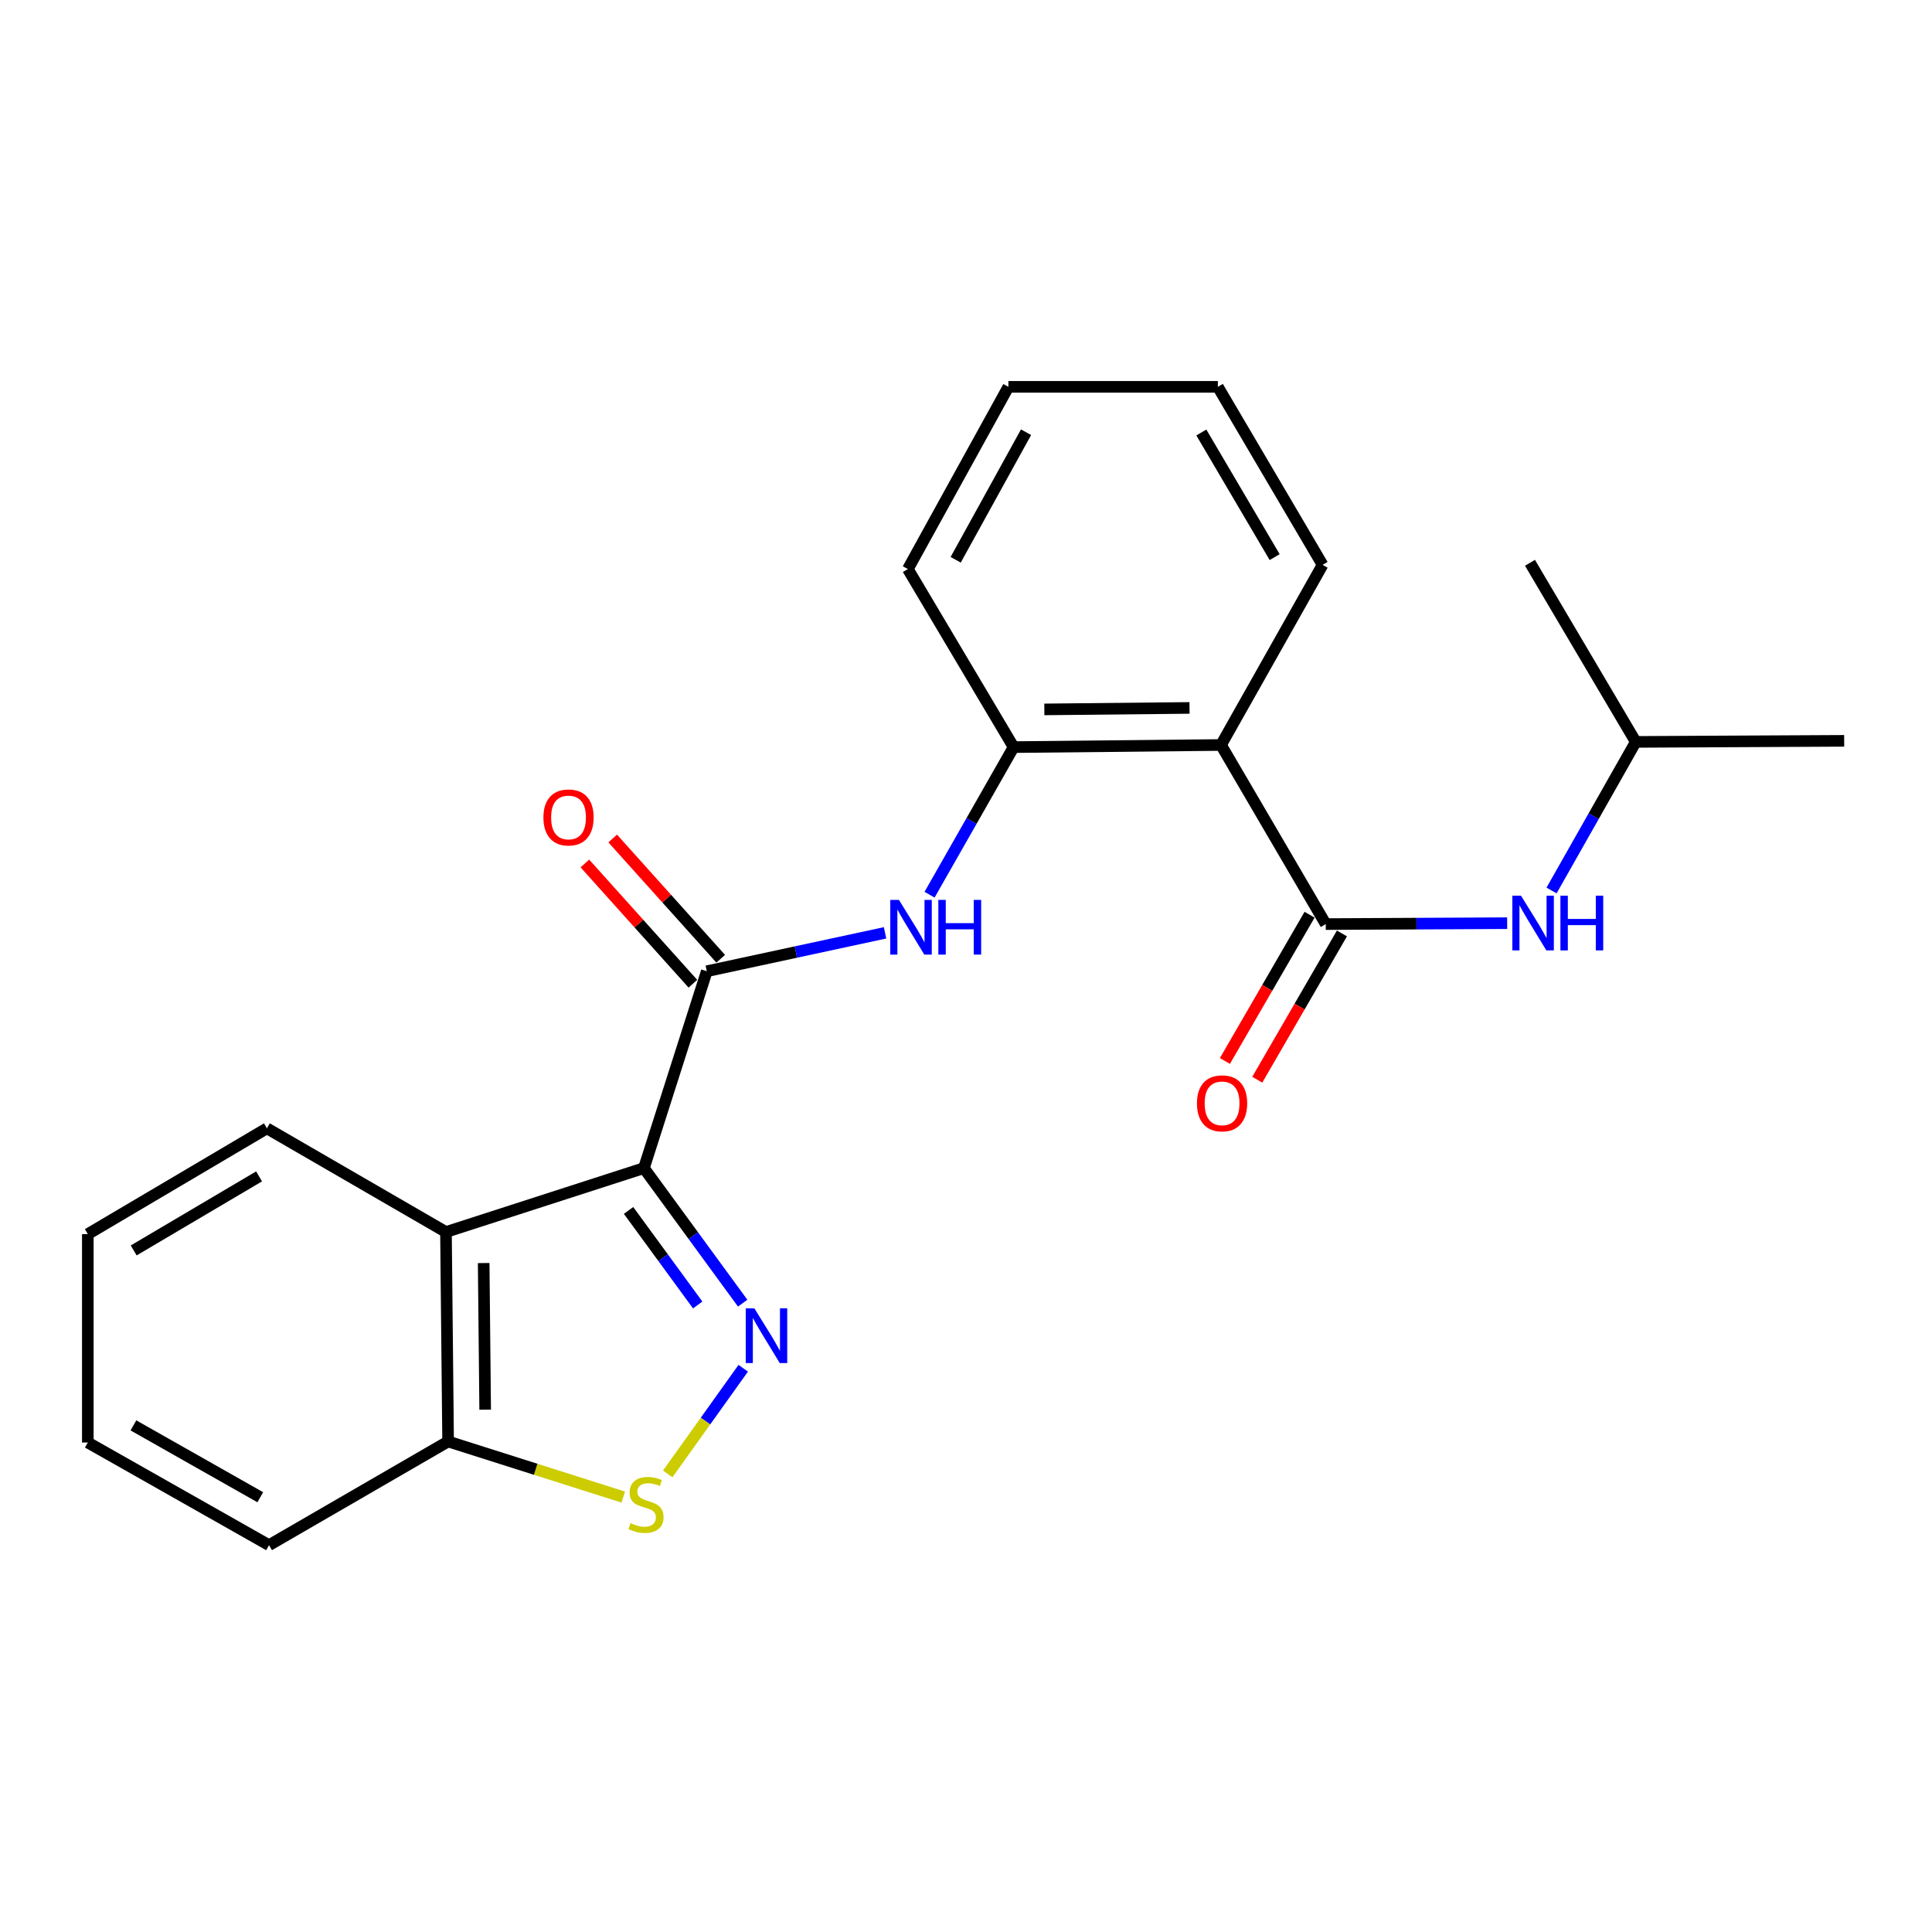 <?xml version='1.0' encoding='iso-8859-1'?>
<svg version='1.1' baseProfile='full'
              xmlns='http://www.w3.org/2000/svg'
                      xmlns:rdkit='http://www.rdkit.org/xml'
                      xmlns:xlink='http://www.w3.org/1999/xlink'
                  xml:space='preserve'
width='1000px' height='1000px' viewBox='0 0 1000 1000'>
<!-- END OF HEADER -->
<rect style='opacity:1.0;fill:#FFFFFF;stroke:none' width='1000' height='1000' x='0' y='0'> </rect>
<path class='bond-0' d='M 333.295,604.611 L 358.854,639.566' style='fill:none;fill-rule:evenodd;stroke:#000000;stroke-width:6px;stroke-linecap:butt;stroke-linejoin:miter;stroke-opacity:1' />
<path class='bond-0' d='M 358.854,639.566 L 384.413,674.52' style='fill:none;fill-rule:evenodd;stroke:#0000FF;stroke-width:6px;stroke-linecap:butt;stroke-linejoin:miter;stroke-opacity:1' />
<path class='bond-0' d='M 325.342,626.52 L 343.234,650.987' style='fill:none;fill-rule:evenodd;stroke:#000000;stroke-width:6px;stroke-linecap:butt;stroke-linejoin:miter;stroke-opacity:1' />
<path class='bond-0' d='M 343.234,650.987 L 361.126,675.455' style='fill:none;fill-rule:evenodd;stroke:#0000FF;stroke-width:6px;stroke-linecap:butt;stroke-linejoin:miter;stroke-opacity:1' />
<path class='bond-1' d='M 333.295,604.611 L 365.836,502.709' style='fill:none;fill-rule:evenodd;stroke:#000000;stroke-width:6px;stroke-linecap:butt;stroke-linejoin:miter;stroke-opacity:1' />
<path class='bond-4' d='M 333.295,604.611 L 230.833,637.69' style='fill:none;fill-rule:evenodd;stroke:#000000;stroke-width:6px;stroke-linecap:butt;stroke-linejoin:miter;stroke-opacity:1' />
<path class='bond-5' d='M 384.696,708.208 L 365.155,735.551' style='fill:none;fill-rule:evenodd;stroke:#0000FF;stroke-width:6px;stroke-linecap:butt;stroke-linejoin:miter;stroke-opacity:1' />
<path class='bond-5' d='M 365.155,735.551 L 345.614,762.894' style='fill:none;fill-rule:evenodd;stroke:#CCCC00;stroke-width:6px;stroke-linecap:butt;stroke-linejoin:miter;stroke-opacity:1' />
<path class='bond-6' d='M 365.836,502.709 L 411.968,492.772' style='fill:none;fill-rule:evenodd;stroke:#000000;stroke-width:6px;stroke-linecap:butt;stroke-linejoin:miter;stroke-opacity:1' />
<path class='bond-6' d='M 411.968,492.772 L 458.101,482.836' style='fill:none;fill-rule:evenodd;stroke:#0000FF;stroke-width:6px;stroke-linecap:butt;stroke-linejoin:miter;stroke-opacity:1' />
<path class='bond-10' d='M 373.034,496.244 L 345.082,465.122' style='fill:none;fill-rule:evenodd;stroke:#000000;stroke-width:6px;stroke-linecap:butt;stroke-linejoin:miter;stroke-opacity:1' />
<path class='bond-10' d='M 345.082,465.122 L 317.13,434' style='fill:none;fill-rule:evenodd;stroke:#FF0000;stroke-width:6px;stroke-linecap:butt;stroke-linejoin:miter;stroke-opacity:1' />
<path class='bond-10' d='M 358.638,509.174 L 330.686,478.052' style='fill:none;fill-rule:evenodd;stroke:#000000;stroke-width:6px;stroke-linecap:butt;stroke-linejoin:miter;stroke-opacity:1' />
<path class='bond-10' d='M 330.686,478.052 L 302.734,446.93' style='fill:none;fill-rule:evenodd;stroke:#FF0000;stroke-width:6px;stroke-linecap:butt;stroke-linejoin:miter;stroke-opacity:1' />
<path class='bond-2' d='M 686.206,478.306 L 631.993,385.606' style='fill:none;fill-rule:evenodd;stroke:#000000;stroke-width:6px;stroke-linecap:butt;stroke-linejoin:miter;stroke-opacity:1' />
<path class='bond-8' d='M 686.206,478.306 L 733.155,478.071' style='fill:none;fill-rule:evenodd;stroke:#000000;stroke-width:6px;stroke-linecap:butt;stroke-linejoin:miter;stroke-opacity:1' />
<path class='bond-8' d='M 733.155,478.071 L 780.104,477.836' style='fill:none;fill-rule:evenodd;stroke:#0000FF;stroke-width:6px;stroke-linecap:butt;stroke-linejoin:miter;stroke-opacity:1' />
<path class='bond-11' d='M 677.833,473.458 L 655.92,511.309' style='fill:none;fill-rule:evenodd;stroke:#000000;stroke-width:6px;stroke-linecap:butt;stroke-linejoin:miter;stroke-opacity:1' />
<path class='bond-11' d='M 655.92,511.309 L 634.008,549.161' style='fill:none;fill-rule:evenodd;stroke:#FF0000;stroke-width:6px;stroke-linecap:butt;stroke-linejoin:miter;stroke-opacity:1' />
<path class='bond-11' d='M 694.58,483.153 L 672.667,521.004' style='fill:none;fill-rule:evenodd;stroke:#000000;stroke-width:6px;stroke-linecap:butt;stroke-linejoin:miter;stroke-opacity:1' />
<path class='bond-11' d='M 672.667,521.004 L 650.755,558.856' style='fill:none;fill-rule:evenodd;stroke:#FF0000;stroke-width:6px;stroke-linecap:butt;stroke-linejoin:miter;stroke-opacity:1' />
<path class='bond-3' d='M 631.993,385.606 L 524.64,386.702' style='fill:none;fill-rule:evenodd;stroke:#000000;stroke-width:6px;stroke-linecap:butt;stroke-linejoin:miter;stroke-opacity:1' />
<path class='bond-3' d='M 615.692,366.421 L 540.545,367.188' style='fill:none;fill-rule:evenodd;stroke:#000000;stroke-width:6px;stroke-linecap:butt;stroke-linejoin:miter;stroke-opacity:1' />
<path class='bond-12' d='M 631.993,385.606 L 684.572,292.368' style='fill:none;fill-rule:evenodd;stroke:#000000;stroke-width:6px;stroke-linecap:butt;stroke-linejoin:miter;stroke-opacity:1' />
<path class='bond-9' d='M 230.833,637.69 L 231.941,746.107' style='fill:none;fill-rule:evenodd;stroke:#000000;stroke-width:6px;stroke-linecap:butt;stroke-linejoin:miter;stroke-opacity:1' />
<path class='bond-9' d='M 250.349,653.755 L 251.124,729.647' style='fill:none;fill-rule:evenodd;stroke:#000000;stroke-width:6px;stroke-linecap:butt;stroke-linejoin:miter;stroke-opacity:1' />
<path class='bond-13' d='M 230.833,637.69 L 138.155,584.025' style='fill:none;fill-rule:evenodd;stroke:#000000;stroke-width:6px;stroke-linecap:butt;stroke-linejoin:miter;stroke-opacity:1' />
<path class='bond-23' d='M 322.603,774.891 L 277.272,760.499' style='fill:none;fill-rule:evenodd;stroke:#CCCC00;stroke-width:6px;stroke-linecap:butt;stroke-linejoin:miter;stroke-opacity:1' />
<path class='bond-23' d='M 277.272,760.499 L 231.941,746.107' style='fill:none;fill-rule:evenodd;stroke:#000000;stroke-width:6px;stroke-linecap:butt;stroke-linejoin:miter;stroke-opacity:1' />
<path class='bond-7' d='M 481.135,463.097 L 502.887,424.9' style='fill:none;fill-rule:evenodd;stroke:#0000FF;stroke-width:6px;stroke-linecap:butt;stroke-linejoin:miter;stroke-opacity:1' />
<path class='bond-7' d='M 502.887,424.9 L 524.64,386.702' style='fill:none;fill-rule:evenodd;stroke:#000000;stroke-width:6px;stroke-linecap:butt;stroke-linejoin:miter;stroke-opacity:1' />
<path class='bond-15' d='M 524.64,386.702 L 469.91,294.54' style='fill:none;fill-rule:evenodd;stroke:#000000;stroke-width:6px;stroke-linecap:butt;stroke-linejoin:miter;stroke-opacity:1' />
<path class='bond-14' d='M 803.079,460.914 L 824.872,422.459' style='fill:none;fill-rule:evenodd;stroke:#0000FF;stroke-width:6px;stroke-linecap:butt;stroke-linejoin:miter;stroke-opacity:1' />
<path class='bond-14' d='M 824.872,422.459 L 846.666,384.004' style='fill:none;fill-rule:evenodd;stroke:#000000;stroke-width:6px;stroke-linecap:butt;stroke-linejoin:miter;stroke-opacity:1' />
<path class='bond-16' d='M 231.941,746.107 L 139.251,799.773' style='fill:none;fill-rule:evenodd;stroke:#000000;stroke-width:6px;stroke-linecap:butt;stroke-linejoin:miter;stroke-opacity:1' />
<path class='bond-25' d='M 684.572,292.368 L 630.359,200.227' style='fill:none;fill-rule:evenodd;stroke:#000000;stroke-width:6px;stroke-linecap:butt;stroke-linejoin:miter;stroke-opacity:1' />
<path class='bond-25' d='M 659.762,288.36 L 621.813,223.861' style='fill:none;fill-rule:evenodd;stroke:#000000;stroke-width:6px;stroke-linecap:butt;stroke-linejoin:miter;stroke-opacity:1' />
<path class='bond-20' d='M 138.155,584.025 L 45.455,638.776' style='fill:none;fill-rule:evenodd;stroke:#000000;stroke-width:6px;stroke-linecap:butt;stroke-linejoin:miter;stroke-opacity:1' />
<path class='bond-20' d='M 134.09,608.899 L 69.2,647.225' style='fill:none;fill-rule:evenodd;stroke:#000000;stroke-width:6px;stroke-linecap:butt;stroke-linejoin:miter;stroke-opacity:1' />
<path class='bond-17' d='M 846.666,384.004 L 791.914,291.304' style='fill:none;fill-rule:evenodd;stroke:#000000;stroke-width:6px;stroke-linecap:butt;stroke-linejoin:miter;stroke-opacity:1' />
<path class='bond-18' d='M 846.666,384.004 L 954.545,383.456' style='fill:none;fill-rule:evenodd;stroke:#000000;stroke-width:6px;stroke-linecap:butt;stroke-linejoin:miter;stroke-opacity:1' />
<path class='bond-21' d='M 469.91,294.54 L 521.941,200.227' style='fill:none;fill-rule:evenodd;stroke:#000000;stroke-width:6px;stroke-linecap:butt;stroke-linejoin:miter;stroke-opacity:1' />
<path class='bond-21' d='M 494.658,289.74 L 531.08,223.721' style='fill:none;fill-rule:evenodd;stroke:#000000;stroke-width:6px;stroke-linecap:butt;stroke-linejoin:miter;stroke-opacity:1' />
<path class='bond-24' d='M 139.251,799.773 L 45.455,746.645' style='fill:none;fill-rule:evenodd;stroke:#000000;stroke-width:6px;stroke-linecap:butt;stroke-linejoin:miter;stroke-opacity:1' />
<path class='bond-24' d='M 134.719,774.966 L 69.061,737.777' style='fill:none;fill-rule:evenodd;stroke:#000000;stroke-width:6px;stroke-linecap:butt;stroke-linejoin:miter;stroke-opacity:1' />
<path class='bond-19' d='M 630.359,200.227 L 521.941,200.227' style='fill:none;fill-rule:evenodd;stroke:#000000;stroke-width:6px;stroke-linecap:butt;stroke-linejoin:miter;stroke-opacity:1' />
<path class='bond-22' d='M 45.455,638.776 L 45.455,746.645' style='fill:none;fill-rule:evenodd;stroke:#000000;stroke-width:6px;stroke-linecap:butt;stroke-linejoin:miter;stroke-opacity:1' />
<path  class='atom-1' d='M 390.472 677.207
L 399.752 692.207
Q 400.672 693.687, 402.152 696.367
Q 403.632 699.047, 403.712 699.207
L 403.712 677.207
L 407.472 677.207
L 407.472 705.527
L 403.592 705.527
L 393.632 689.127
Q 392.472 687.207, 391.232 685.007
Q 390.032 682.807, 389.672 682.127
L 389.672 705.527
L 385.992 705.527
L 385.992 677.207
L 390.472 677.207
' fill='#0000FF'/>
<path  class='atom-6' d='M 326.37 788.347
Q 326.69 788.467, 328.01 789.027
Q 329.33 789.587, 330.77 789.947
Q 332.25 790.267, 333.69 790.267
Q 336.37 790.267, 337.93 788.987
Q 339.49 787.667, 339.49 785.387
Q 339.49 783.827, 338.69 782.867
Q 337.93 781.907, 336.73 781.387
Q 335.53 780.867, 333.53 780.267
Q 331.01 779.507, 329.49 778.787
Q 328.01 778.067, 326.93 776.547
Q 325.89 775.027, 325.89 772.467
Q 325.89 768.907, 328.29 766.707
Q 330.73 764.507, 335.53 764.507
Q 338.81 764.507, 342.53 766.067
L 341.61 769.147
Q 338.21 767.747, 335.65 767.747
Q 332.89 767.747, 331.37 768.907
Q 329.85 770.027, 329.89 771.987
Q 329.89 773.507, 330.65 774.427
Q 331.45 775.347, 332.57 775.867
Q 333.73 776.387, 335.65 776.987
Q 338.21 777.787, 339.73 778.587
Q 341.25 779.387, 342.33 781.027
Q 343.45 782.627, 343.45 785.387
Q 343.45 789.307, 340.81 791.427
Q 338.21 793.507, 333.85 793.507
Q 331.33 793.507, 329.41 792.947
Q 327.53 792.427, 325.29 791.507
L 326.37 788.347
' fill='#CCCC00'/>
<path  class='atom-7' d='M 465.284 465.78
L 474.564 480.78
Q 475.484 482.26, 476.964 484.94
Q 478.444 487.62, 478.524 487.78
L 478.524 465.78
L 482.284 465.78
L 482.284 494.1
L 478.404 494.1
L 468.444 477.7
Q 467.284 475.78, 466.044 473.58
Q 464.844 471.38, 464.484 470.7
L 464.484 494.1
L 460.804 494.1
L 460.804 465.78
L 465.284 465.78
' fill='#0000FF'/>
<path  class='atom-7' d='M 485.684 465.78
L 489.524 465.78
L 489.524 477.82
L 504.004 477.82
L 504.004 465.78
L 507.844 465.78
L 507.844 494.1
L 504.004 494.1
L 504.004 481.02
L 489.524 481.02
L 489.524 494.1
L 485.684 494.1
L 485.684 465.78
' fill='#0000FF'/>
<path  class='atom-9' d='M 787.267 463.608
L 796.547 478.608
Q 797.467 480.088, 798.947 482.768
Q 800.427 485.448, 800.507 485.608
L 800.507 463.608
L 804.267 463.608
L 804.267 491.928
L 800.387 491.928
L 790.427 475.528
Q 789.267 473.608, 788.027 471.408
Q 786.827 469.208, 786.467 468.528
L 786.467 491.928
L 782.787 491.928
L 782.787 463.608
L 787.267 463.608
' fill='#0000FF'/>
<path  class='atom-9' d='M 807.667 463.608
L 811.507 463.608
L 811.507 475.648
L 825.987 475.648
L 825.987 463.608
L 829.827 463.608
L 829.827 491.928
L 825.987 491.928
L 825.987 478.848
L 811.507 478.848
L 811.507 491.928
L 807.667 491.928
L 807.667 463.608
' fill='#0000FF'/>
<path  class='atom-11' d='M 281.271 423.108
Q 281.271 416.308, 284.631 412.508
Q 287.991 408.708, 294.271 408.708
Q 300.551 408.708, 303.911 412.508
Q 307.271 416.308, 307.271 423.108
Q 307.271 429.988, 303.871 433.908
Q 300.471 437.788, 294.271 437.788
Q 288.031 437.788, 284.631 433.908
Q 281.271 430.028, 281.271 423.108
M 294.271 434.588
Q 298.591 434.588, 300.911 431.708
Q 303.271 428.788, 303.271 423.108
Q 303.271 417.548, 300.911 414.748
Q 298.591 411.908, 294.271 411.908
Q 289.951 411.908, 287.591 414.708
Q 285.271 417.508, 285.271 423.108
Q 285.271 428.828, 287.591 431.708
Q 289.951 434.588, 294.271 434.588
' fill='#FF0000'/>
<path  class='atom-12' d='M 619.541 571.086
Q 619.541 564.286, 622.901 560.486
Q 626.261 556.686, 632.541 556.686
Q 638.821 556.686, 642.181 560.486
Q 645.541 564.286, 645.541 571.086
Q 645.541 577.966, 642.141 581.886
Q 638.741 585.766, 632.541 585.766
Q 626.301 585.766, 622.901 581.886
Q 619.541 578.006, 619.541 571.086
M 632.541 582.566
Q 636.861 582.566, 639.181 579.686
Q 641.541 576.766, 641.541 571.086
Q 641.541 565.526, 639.181 562.726
Q 636.861 559.886, 632.541 559.886
Q 628.221 559.886, 625.861 562.686
Q 623.541 565.486, 623.541 571.086
Q 623.541 576.806, 625.861 579.686
Q 628.221 582.566, 632.541 582.566
' fill='#FF0000'/>
</svg>
